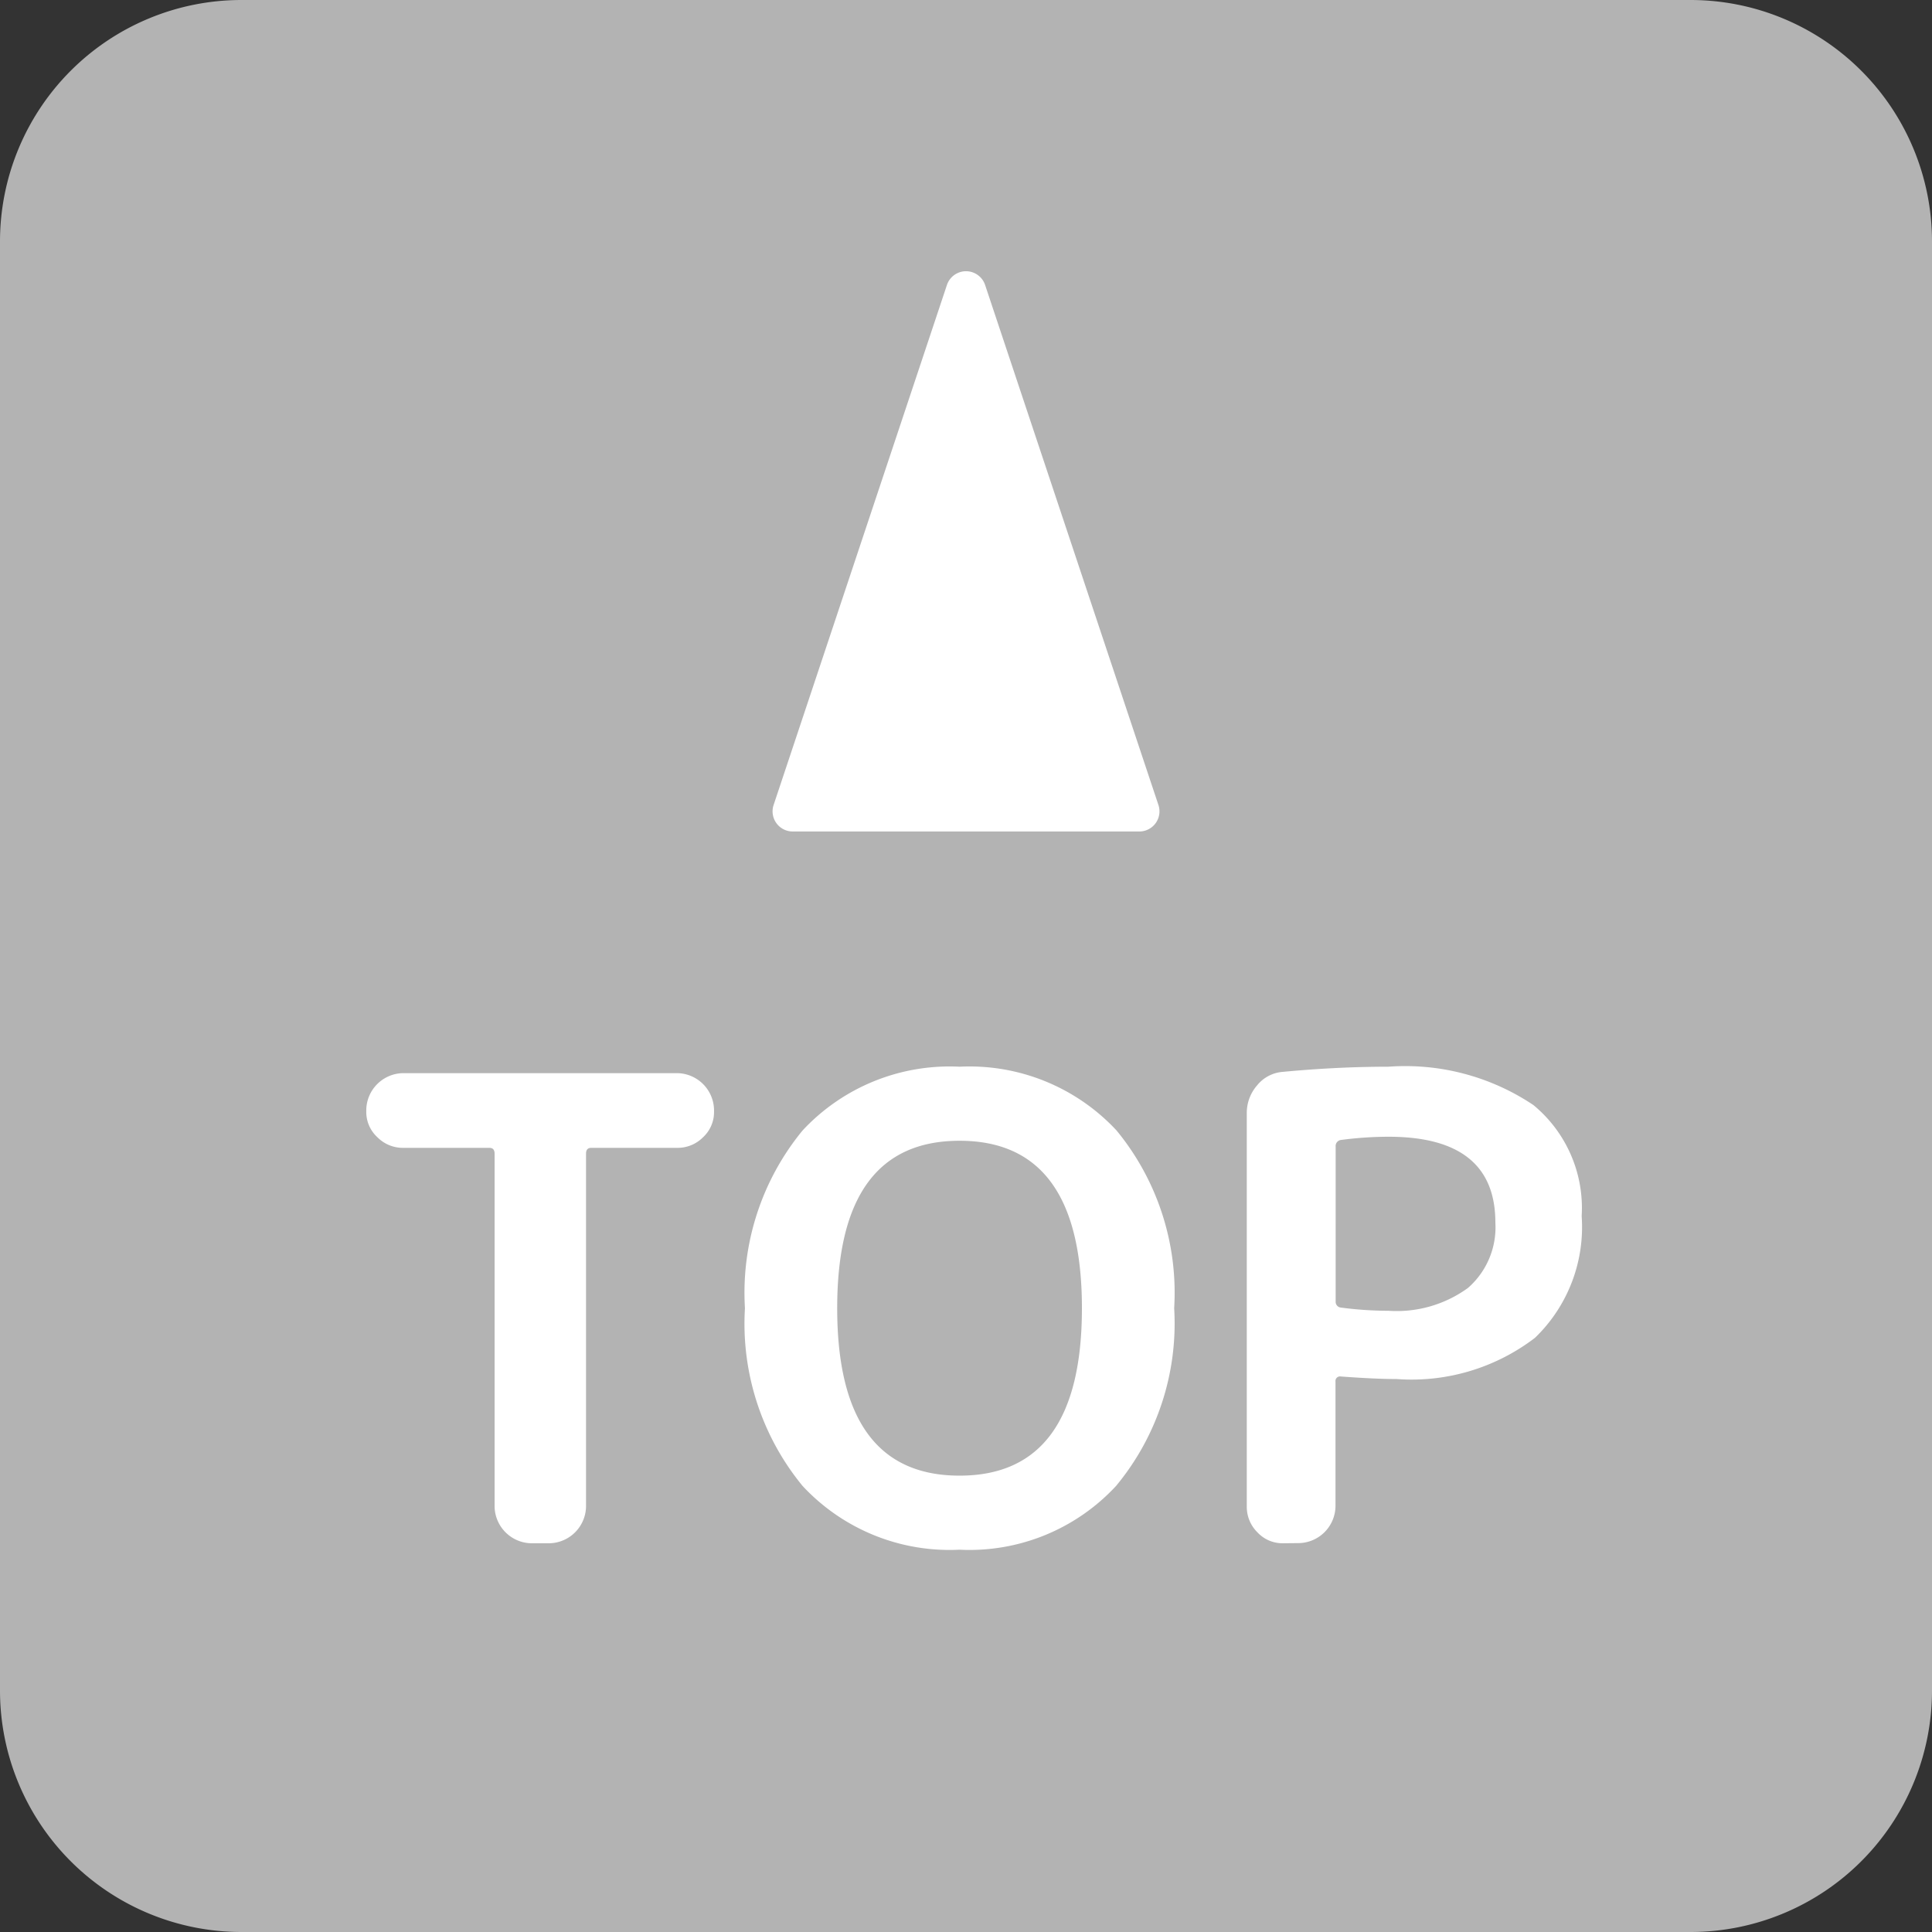 <svg xmlns="http://www.w3.org/2000/svg" width="48" height="48" viewBox="0 0 48 48"><rect x="0" y="0" width="48" height="48" fill="#333333" stroke="none"/><g transform="translate(879 -843)"><g transform="translate(-4448 102)"><path d="M6,0H42a6,6,0,0,1,6,6V42a6,6,0,0,1-6,6H6a6,6,0,0,1-6-6V6A6,6,0,0,1,6,0Z" transform="translate(3569 741)" fill="#b3b3b3"/><path d="M4.526,1.423a.5.5,0,0,1,.949,0L9.781,14.342A.5.5,0,0,1,9.306,15H.694a.5.5,0,0,1-.474-.658Z" transform="translate(3588 746.658)" fill="#fff"/><path d="M9.016,7.176a.889.889,0,0,1-.64-.264A.85.85,0,0,1,8.1,6.28V6.232a.929.929,0,0,1,.912-.912h6.816a.929.929,0,0,1,.912.912V6.28a.85.85,0,0,1-.272.632.889.889,0,0,1-.64.264H13.688q-.128,0-.128.144v8.768a.929.929,0,0,1-.912.912H12.2a.929.929,0,0,1-.912-.912V7.32q0-.144-.128-.144ZM25.88,11.16Q25.88,7,22.84,7T19.8,11.16q0,4.16,3.04,4.16T25.88,11.16Zm.848,4.416A4.964,4.964,0,0,1,22.84,17.16a4.989,4.989,0,0,1-3.9-1.584,6.349,6.349,0,0,1-1.432-4.416,6.349,6.349,0,0,1,1.432-4.416,4.989,4.989,0,0,1,3.9-1.584,4.989,4.989,0,0,1,3.9,1.584,6.349,6.349,0,0,1,1.432,4.416A6.326,6.326,0,0,1,26.728,15.576Zm5.456-8.432V11a.143.143,0,0,0,.128.144,9.074,9.074,0,0,0,1.184.08,3.01,3.01,0,0,0,1.976-.568,2,2,0,0,0,.68-1.624Q36.152,6.9,33.5,6.9a9.074,9.074,0,0,0-1.184.08A.151.151,0,0,0,32.184,7.144ZM30.872,17a.85.85,0,0,1-.632-.272.889.889,0,0,1-.264-.64V6.312a1.039,1.039,0,0,1,.256-.688.907.907,0,0,1,.64-.336q1.36-.128,2.624-.128a5.722,5.722,0,0,1,3.6.952,3.314,3.314,0,0,1,1.2,2.76,3.821,3.821,0,0,1-1.16,3.024A5.045,5.045,0,0,1,33.7,12.92q-.528,0-1.392-.064a.113.113,0,0,0-.128.128v3.1a.929.929,0,0,1-.912.912Z" transform="translate(3570 762.342)" fill="#fff"/></g></g></svg>